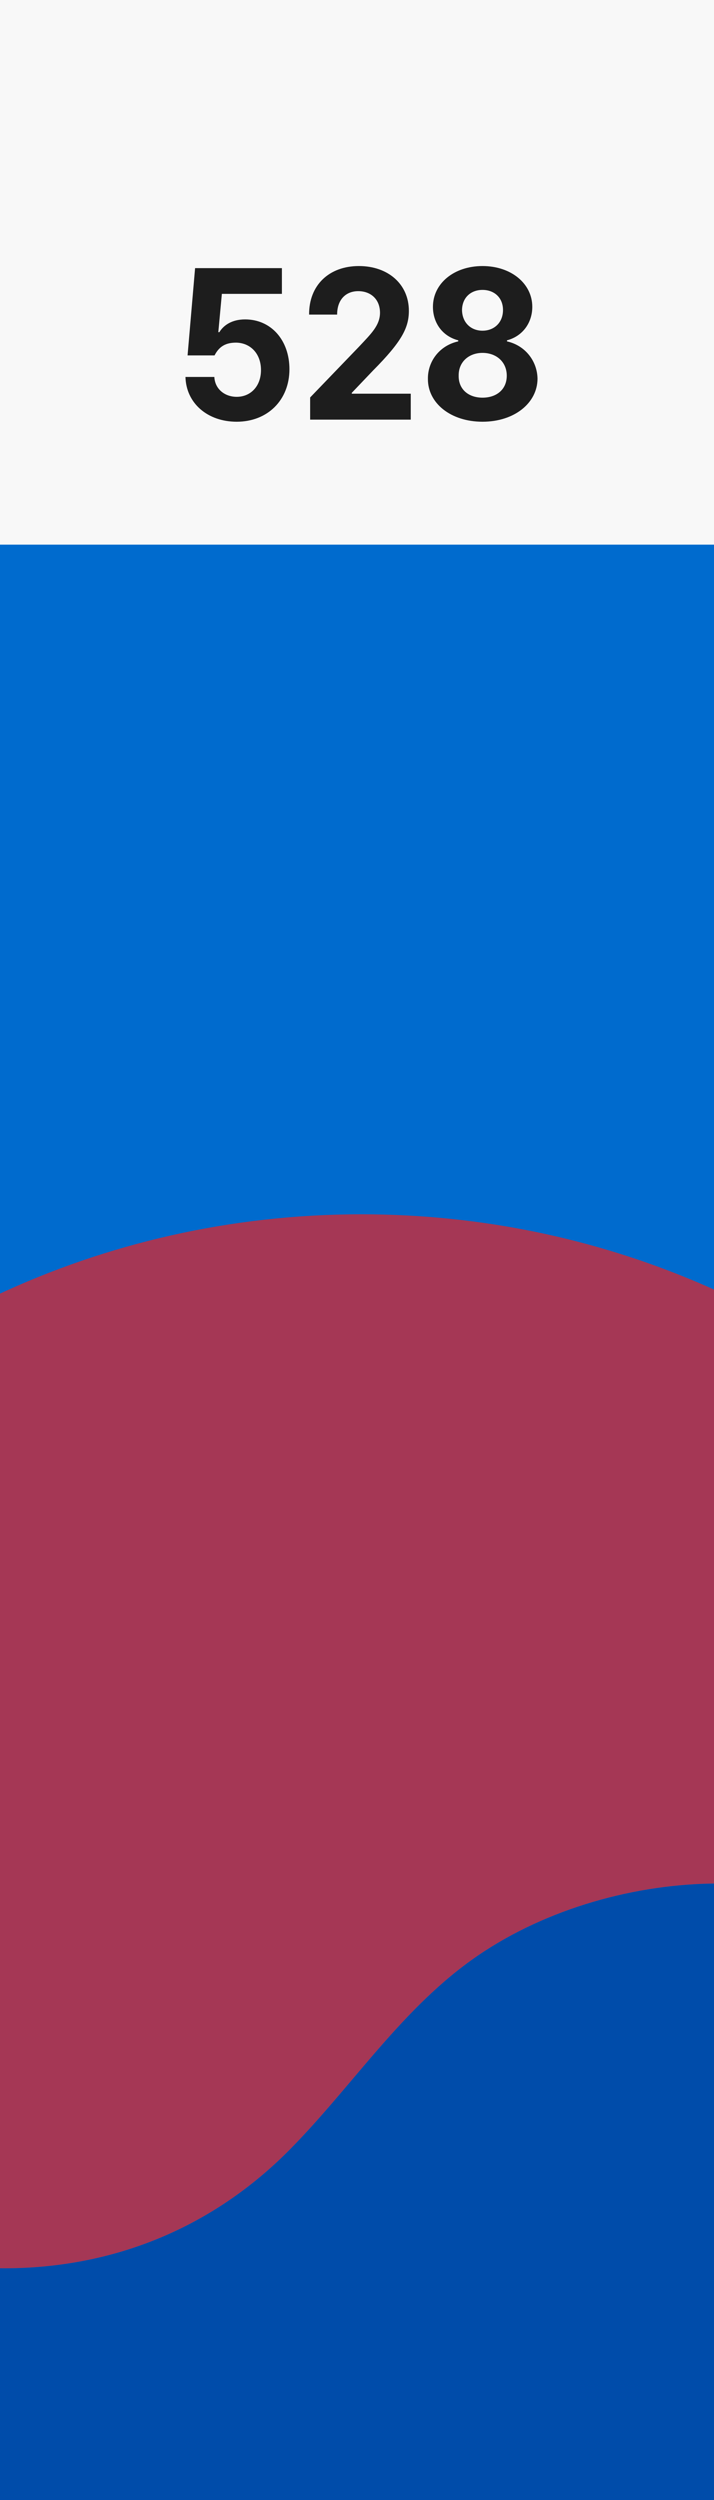 <svg width="80" height="280" viewBox="0 0 80 280" fill="none" xmlns="http://www.w3.org/2000/svg">
<rect width="80" height="280" fill="#F8F8F8"/>
<path d="M26.523 47.234C23.242 47.234 20.852 45.148 20.781 42.219H24.016C24.086 43.602 25.211 44.445 26.523 44.445C28.07 44.445 29.242 43.273 29.242 41.445C29.242 39.594 28.047 38.398 26.453 38.375C25.352 38.375 24.578 38.75 24.039 39.805H21.016L21.859 30.031H31.586V32.914H24.859L24.461 37.203H24.578C25.047 36.43 25.984 35.773 27.461 35.773C30.391 35.773 32.43 38.117 32.43 41.352C32.43 44.82 29.969 47.234 26.523 47.234ZM34.75 47V44.516L40.211 38.844C41.617 37.344 42.555 36.453 42.578 35.047C42.578 33.477 41.5 32.609 40.141 32.609C38.758 32.609 37.773 33.547 37.773 35.234H34.633C34.609 31.953 36.859 29.797 40.211 29.797C43.492 29.797 45.812 31.836 45.812 34.812C45.812 36.711 45.016 38.258 41.805 41.492L39.414 44V44.094H46.023V47H34.75ZM54.062 47.234C50.5 47.234 47.922 45.148 47.945 42.43C47.922 40.484 49.234 38.703 51.344 38.234V38.117C49.539 37.648 48.508 36.125 48.508 34.367C48.508 31.742 50.875 29.797 54.062 29.797C57.273 29.797 59.641 31.766 59.641 34.367C59.641 36.125 58.586 37.648 56.805 38.117V38.234C58.891 38.703 60.203 40.484 60.227 42.43C60.203 45.148 57.625 47.234 54.062 47.234ZM54.062 44.539C55.656 44.539 56.781 43.602 56.781 42.078C56.781 40.531 55.609 39.523 54.062 39.523C52.539 39.523 51.367 40.531 51.391 42.078C51.367 43.602 52.492 44.539 54.062 44.539ZM54.062 37.039C55.352 37.039 56.359 36.148 56.359 34.719C56.359 33.336 55.375 32.469 54.062 32.469C52.75 32.469 51.789 33.336 51.766 34.719C51.789 36.148 52.773 37.039 54.062 37.039Z" fill="#1D1D1D"/>
<rect width="80" height="219" transform="translate(0 61)" fill="#006BCE"/>
<g clip-path="url(#clip0_2276_234559)">
<g opacity="0.8">
<path d="M129.269 259.674C129.269 264.673 128.514 269.502 127.109 274.041L125.947 277.376C122.555 283.823 118.456 289.841 113.749 295.322C96.055 315.943 69.799 329.004 40.498 329.004C-12.796 329.004 -56 285.799 -56 232.504C-56 216.315 -52.014 201.058 -44.964 187.66C-47.1 193.141 -48.272 199.1 -48.272 205.335C-48.272 232.242 -26.46 254.053 0.447 254.053C12.772 254.053 23.869 249.472 32.489 240.735C39.576 233.554 45.103 224.798 53.545 219.027C61.26 213.753 71.243 210.956 80.55 210.956C107.458 210.956 129.269 232.767 129.269 259.674Z" fill="#0045A1"/>
<path d="M127.11 274.036C128.515 269.497 129.269 264.667 129.269 259.669C129.269 232.761 107.458 210.95 80.551 210.95C71.243 210.95 61.261 213.747 53.546 219.022C45.104 224.793 39.577 233.548 32.489 240.73C23.869 249.466 12.772 254.048 0.447 254.048C-26.46 254.048 -48.271 232.237 -48.271 205.33C-48.271 199.094 -47.1 193.136 -44.963 187.655C-41.567 181.195 -37.459 175.167 -32.742 169.672C-15.05 149.056 11.202 136 40.499 136C93.793 136 136.998 179.204 136.998 232.499C136.998 248.698 133.007 263.964 125.947 277.371C126.374 276.28 126.763 275.165 127.11 274.036Z" fill="#CE2A37"/>
</g>
</g>
<defs>
<clipPath id="clip0_2276_234559">
<rect width="80" height="185" fill="white" transform="translate(0 95)"/>
</clipPath>
</defs>
</svg>
